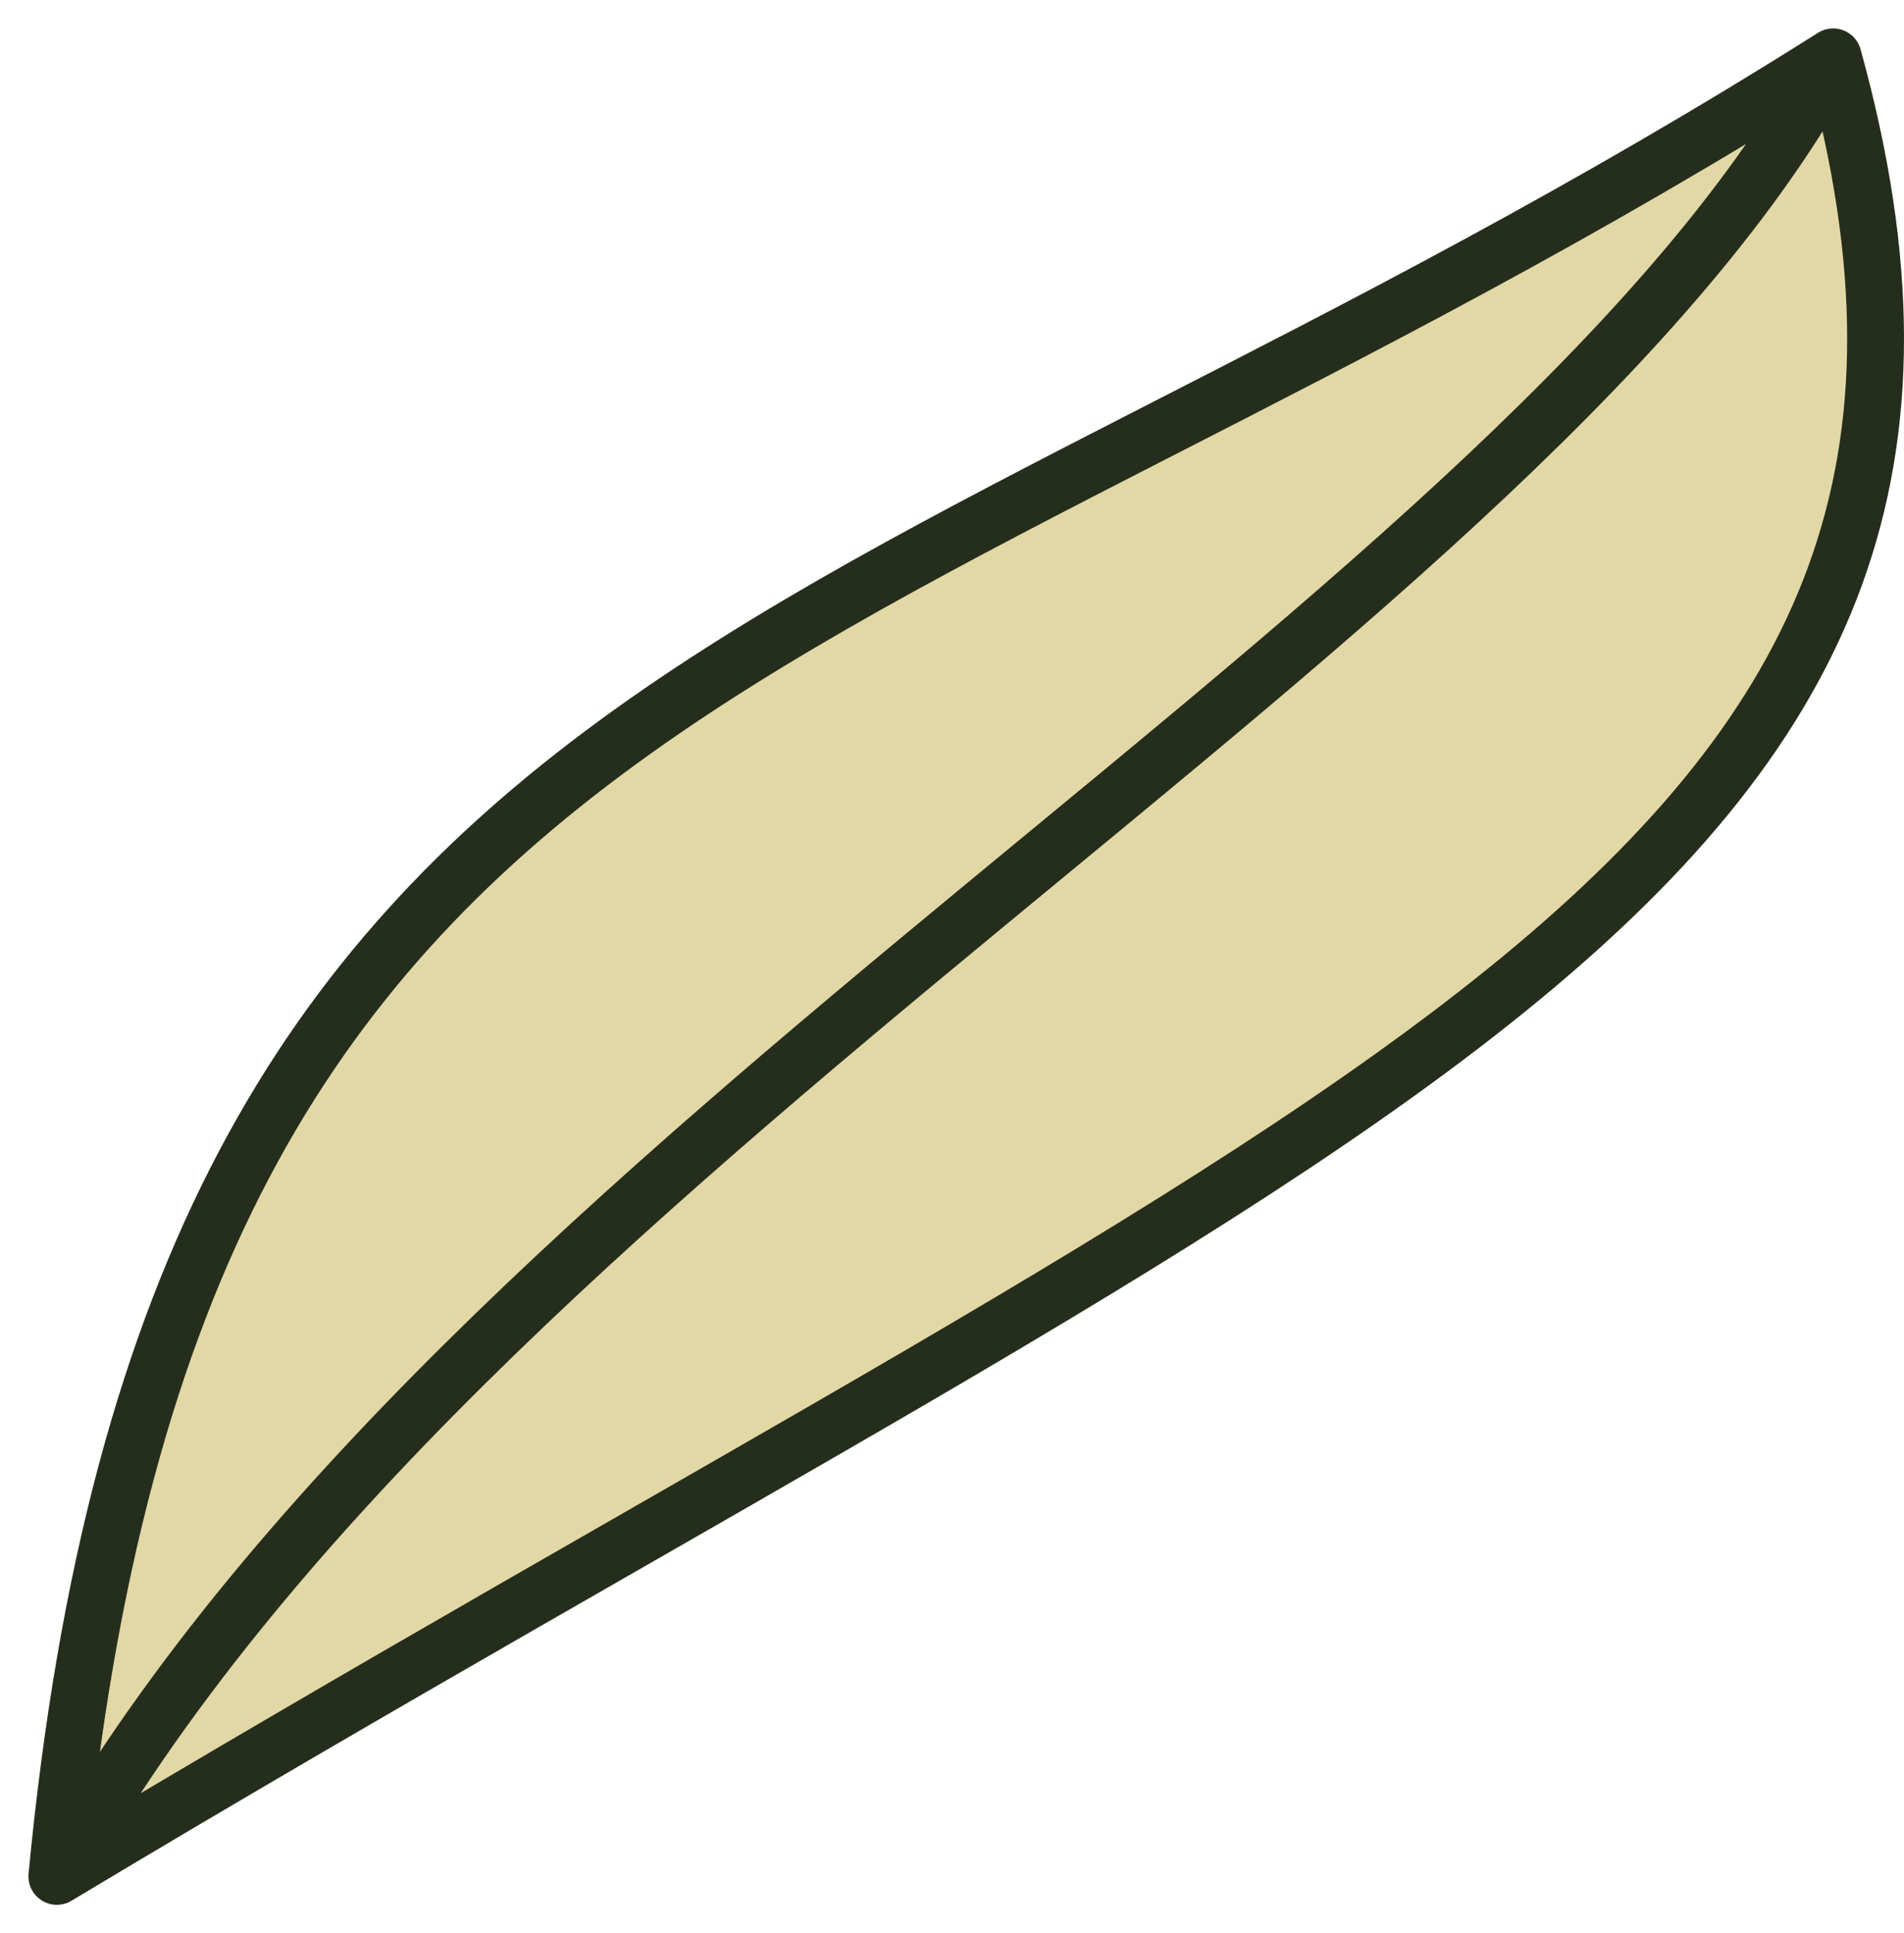 <svg
    width="67"
    height="68"
    viewBox="0 0 67 68"
    fill="none"
    xmlns="http://www.w3.org/2000/svg"
>
<path
        d="M64.507 2C29.606 24.046 6.12 22.971 2 66C47.976 38.407 72.494 30.761 64.507 2Z"
        fill="#E2D8A6"
    />
<path
        d="M64.507 2C29.606 24.046 6.12 22.971 2 66M64.507 2C72.494 30.761 47.976 38.407 2 66M64.507 2C53.881 21.84 16.377 40.4 2 66"
        stroke="#252E1C"
        stroke-width="2"
        stroke-linecap="round"
    />
</svg>
